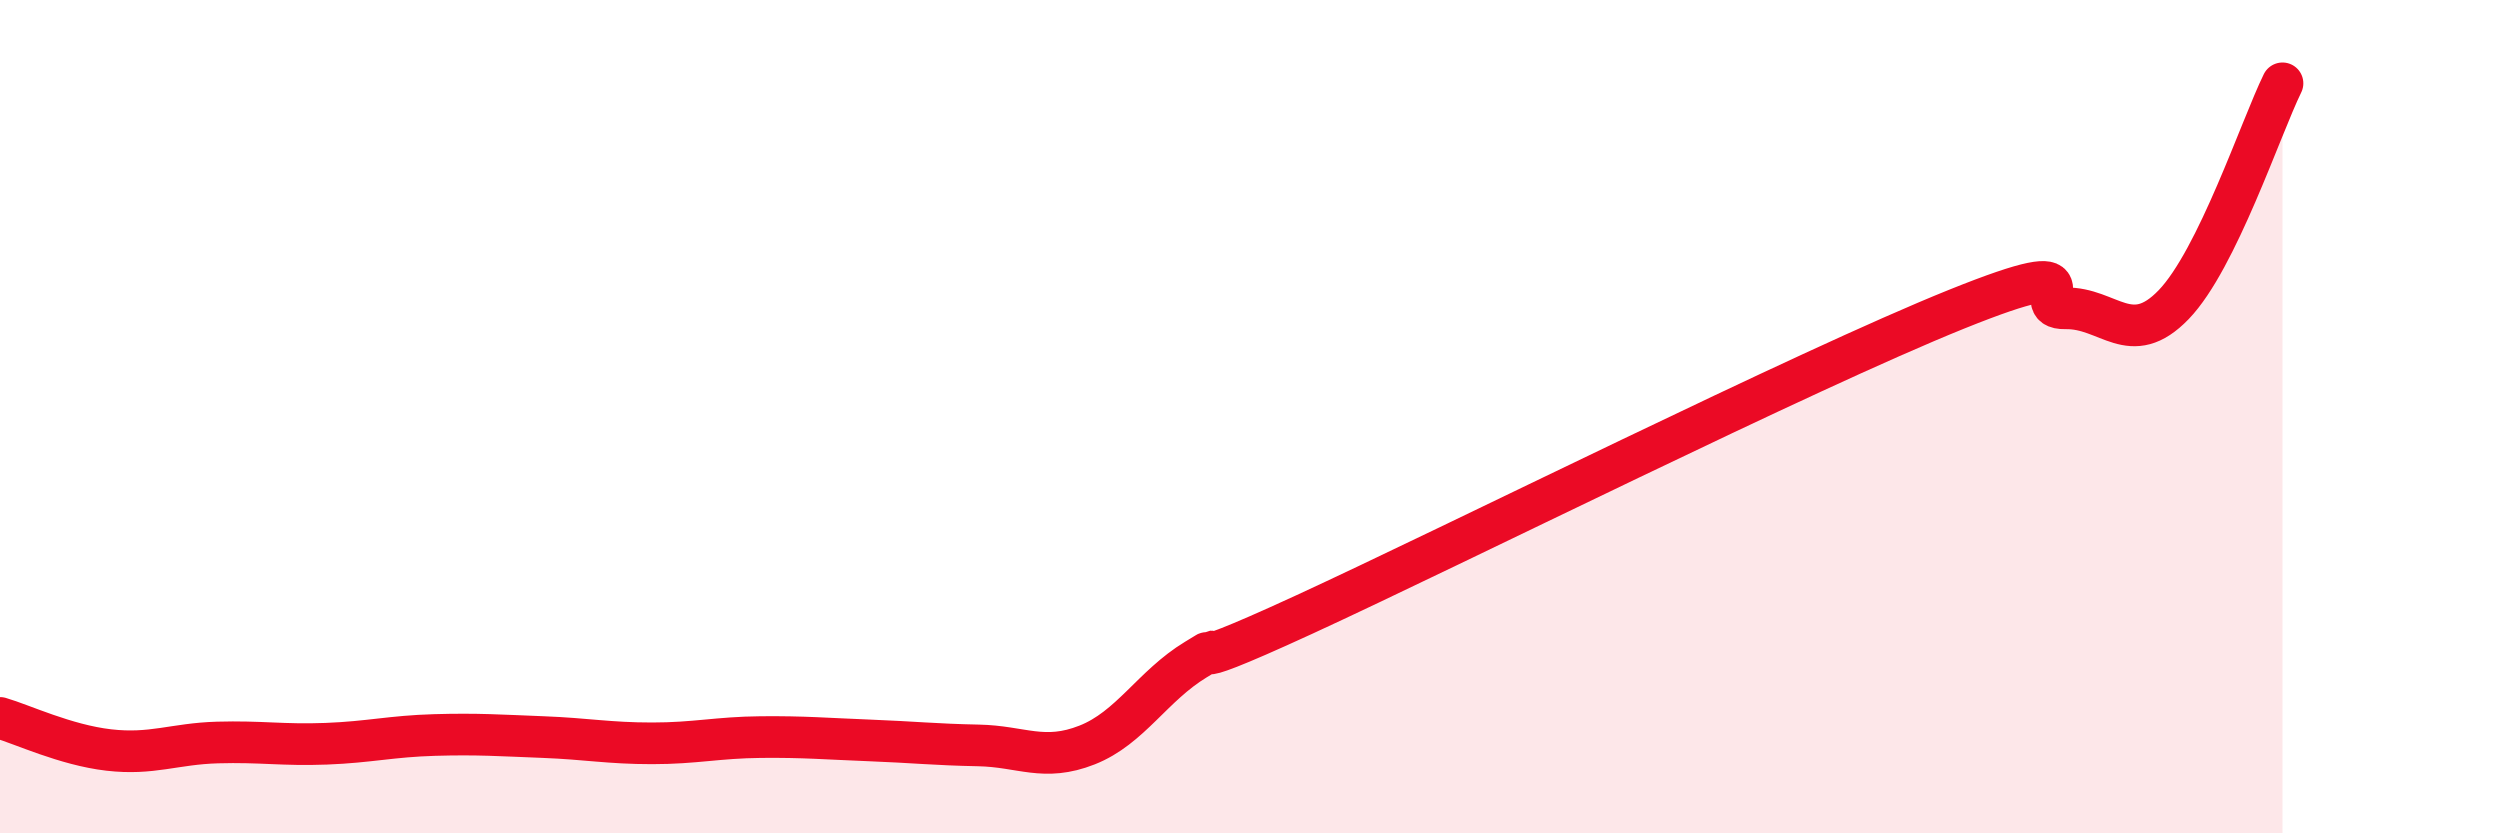 
    <svg width="60" height="20" viewBox="0 0 60 20" xmlns="http://www.w3.org/2000/svg">
      <path
        d="M 0,17.23 C 0.52,17.38 1.57,17.88 2.61,18 C 3.65,18.12 4.18,17.85 5.22,17.82 C 6.26,17.79 6.79,17.89 7.83,17.85 C 8.87,17.81 9.39,17.67 10.43,17.64 C 11.47,17.61 12,17.65 13.04,17.69 C 14.08,17.73 14.61,17.84 15.65,17.84 C 16.69,17.84 17.22,17.7 18.26,17.69 C 19.3,17.68 19.83,17.73 20.87,17.77 C 21.91,17.81 22.44,17.87 23.48,17.89 C 24.52,17.91 25.05,18.29 26.09,17.88 C 27.13,17.47 27.66,16.46 28.7,15.83 C 29.74,15.2 27.65,16.43 31.3,14.75 C 34.95,13.07 43.31,8.89 46.96,7.42 C 50.61,5.95 48.53,7.42 49.57,7.4 C 50.61,7.38 51.13,8.39 52.17,7.31 C 53.21,6.23 54.26,3.06 54.78,2L54.78 20L0 20Z"
        fill="#EB0A25"
        opacity="0.1"
        stroke-linecap="round"
        stroke-linejoin="round"
      />
      <path
        d="M 0,17.23 C 0.52,17.38 1.57,17.88 2.61,18 C 3.65,18.12 4.18,17.85 5.22,17.82 C 6.26,17.79 6.79,17.89 7.83,17.85 C 8.87,17.81 9.39,17.67 10.43,17.64 C 11.47,17.61 12,17.65 13.04,17.69 C 14.08,17.73 14.61,17.84 15.65,17.84 C 16.69,17.84 17.22,17.7 18.26,17.69 C 19.3,17.68 19.83,17.73 20.87,17.77 C 21.91,17.81 22.44,17.87 23.48,17.89 C 24.52,17.91 25.05,18.29 26.09,17.88 C 27.13,17.47 27.66,16.46 28.7,15.83 C 29.74,15.2 27.65,16.43 31.3,14.75 C 34.95,13.07 43.31,8.89 46.96,7.42 C 50.61,5.95 48.53,7.42 49.57,7.4 C 50.61,7.38 51.13,8.39 52.17,7.31 C 53.21,6.23 54.26,3.06 54.78,2"
        stroke="#EB0A25"
        stroke-width="1"
        fill="none"
        stroke-linecap="round"
        stroke-linejoin="round"
      />
    </svg>
  
